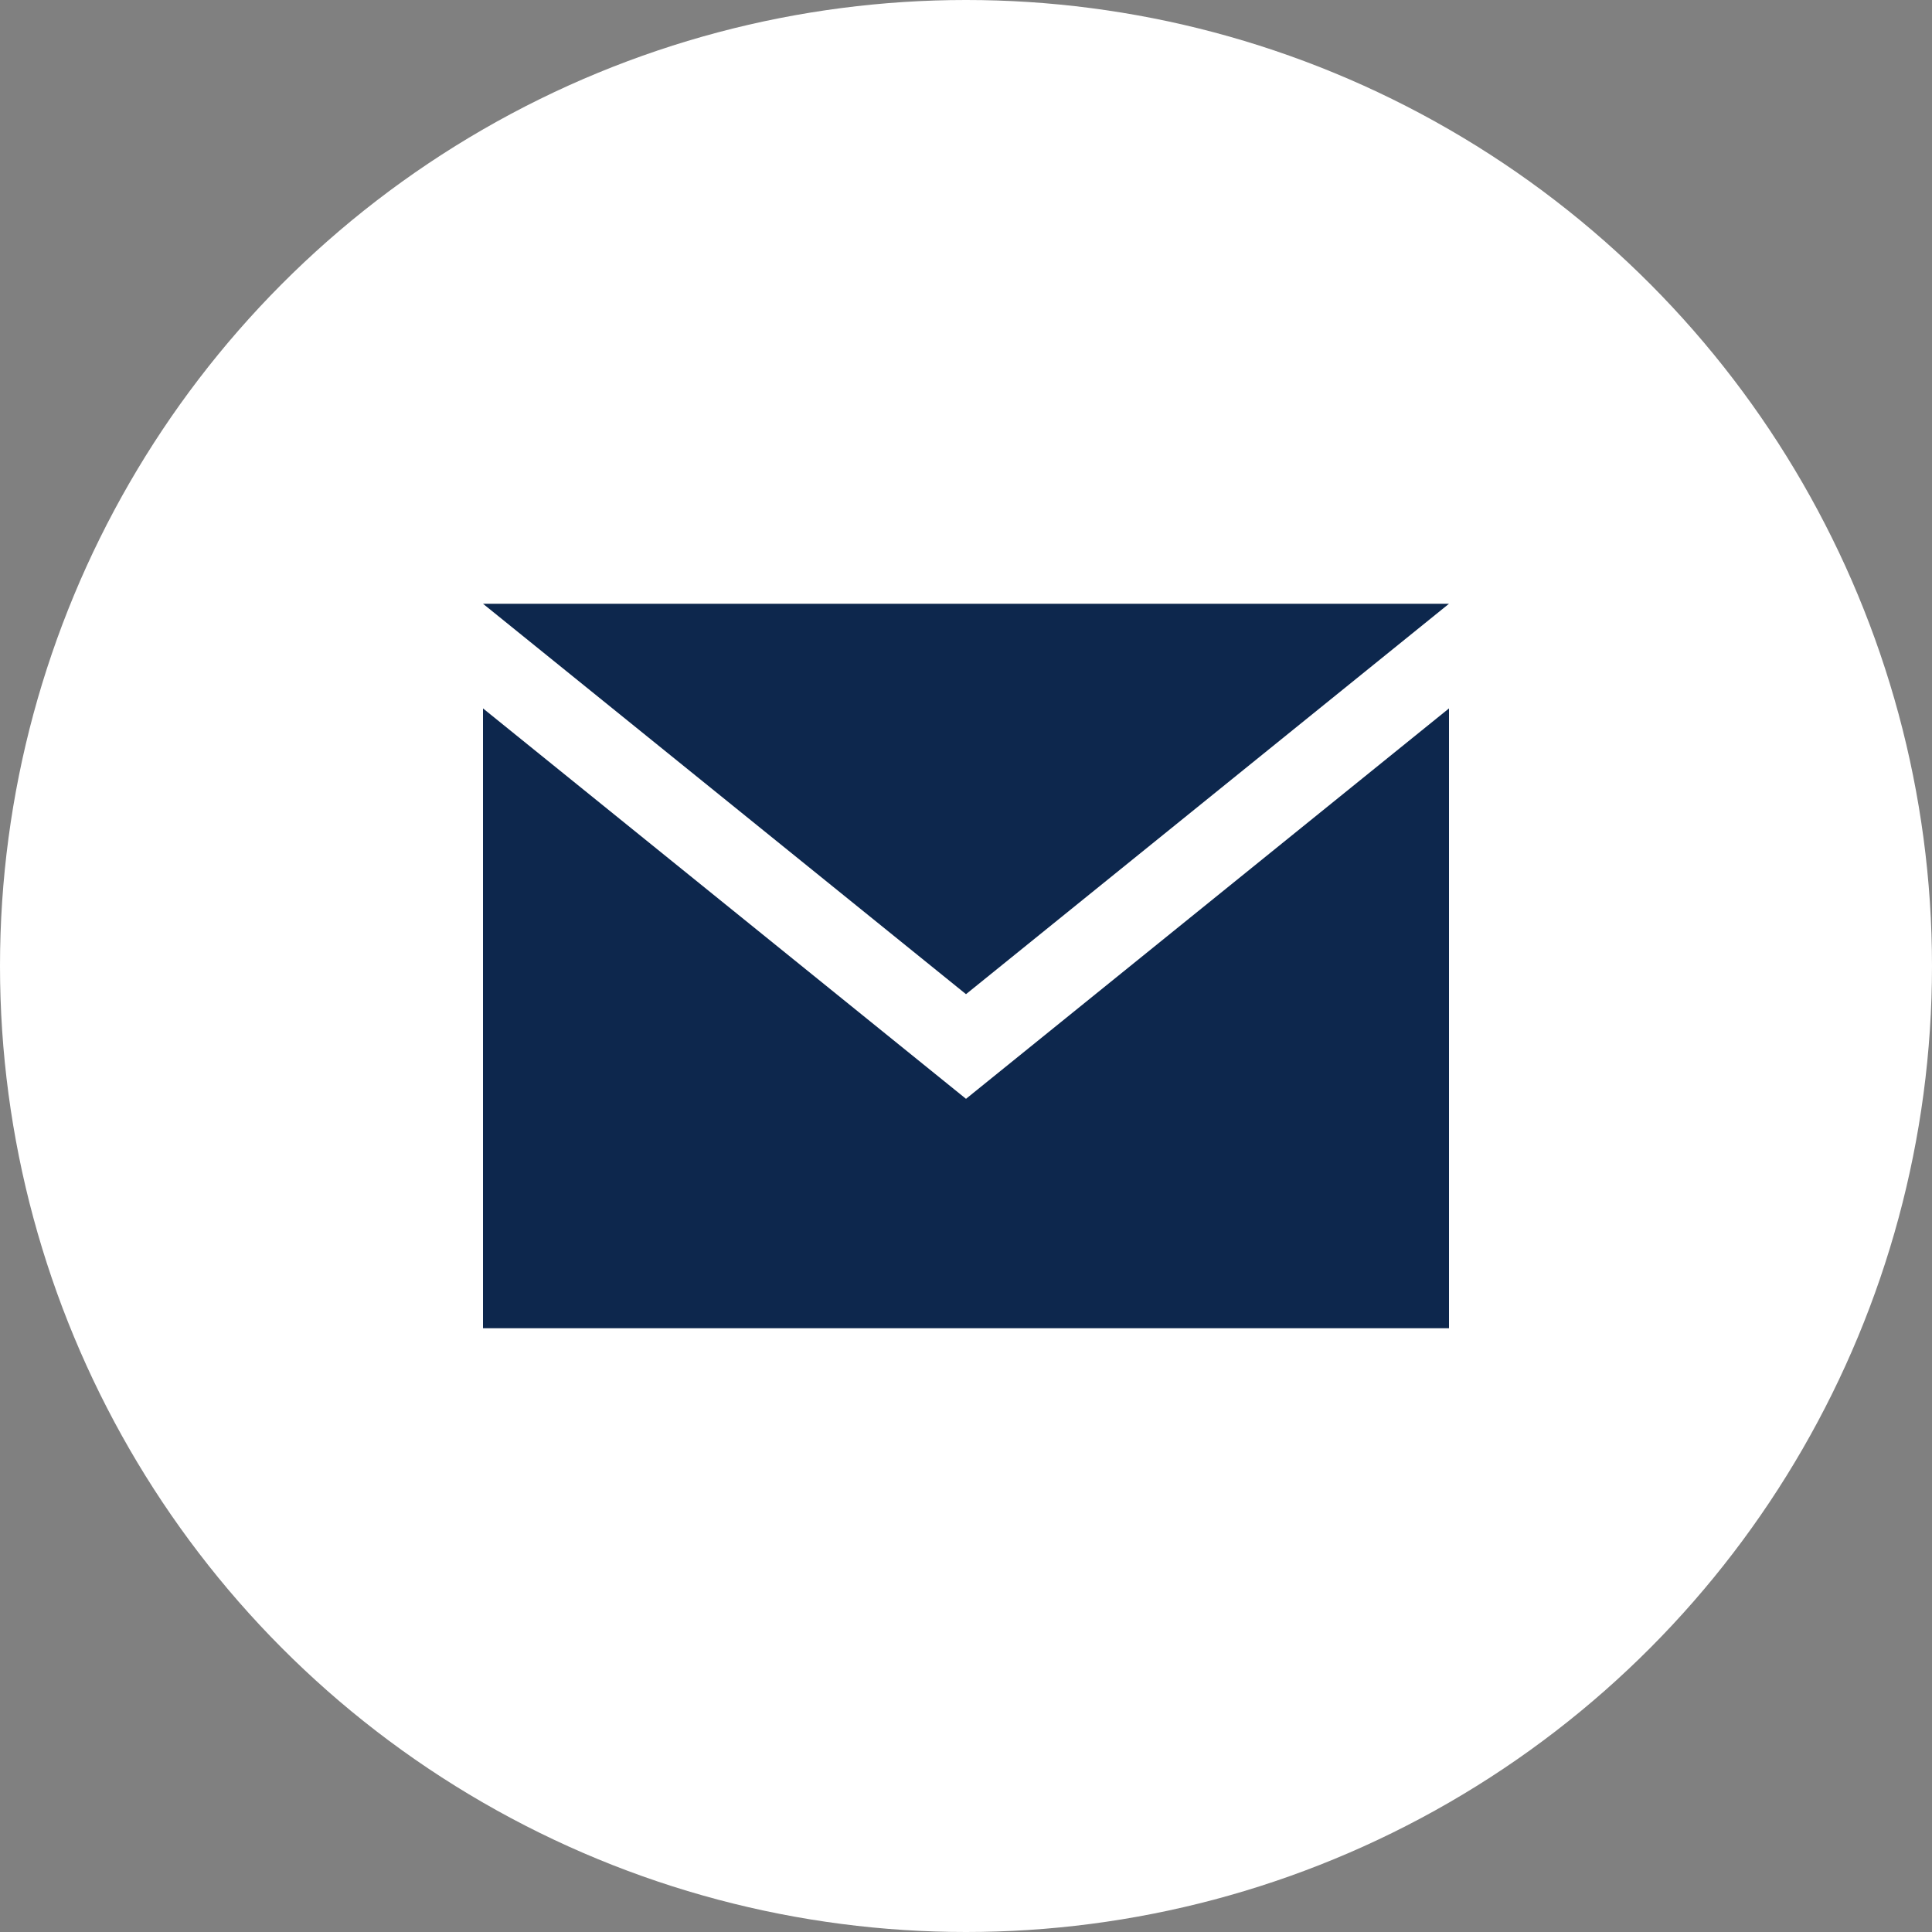 <?xml version="1.0" encoding="utf-8"?>
<!-- Generator: Adobe Illustrator 21.1.0, SVG Export Plug-In . SVG Version: 6.00 Build 0)  -->
<svg version="1.1" id="Layer_1" xmlns="http://www.w3.org/2000/svg" xmlns:xlink="http://www.w3.org/1999/xlink" x="0px" y="0px"
	 viewBox="0 0 48 48" style="enable-background:new 0 0 48 48;" xml:space="preserve">
<rect x="0" y="0" width="48" height="48" fill="#808080" stroke="none"/>
<style type="text/css">
	.st0{fill:#FFFFFF;}
	.st1{fill:#0d274d;}
</style>
<circle class="st0" cx="24" cy="24" r="24"/>
<path class="st1" d="M24,24.7L12,15h24C36,15,24,24.7,24,24.7z M24,27.3l-12-9.7V33h24V17.6L24,27.3z"/>
</svg>
